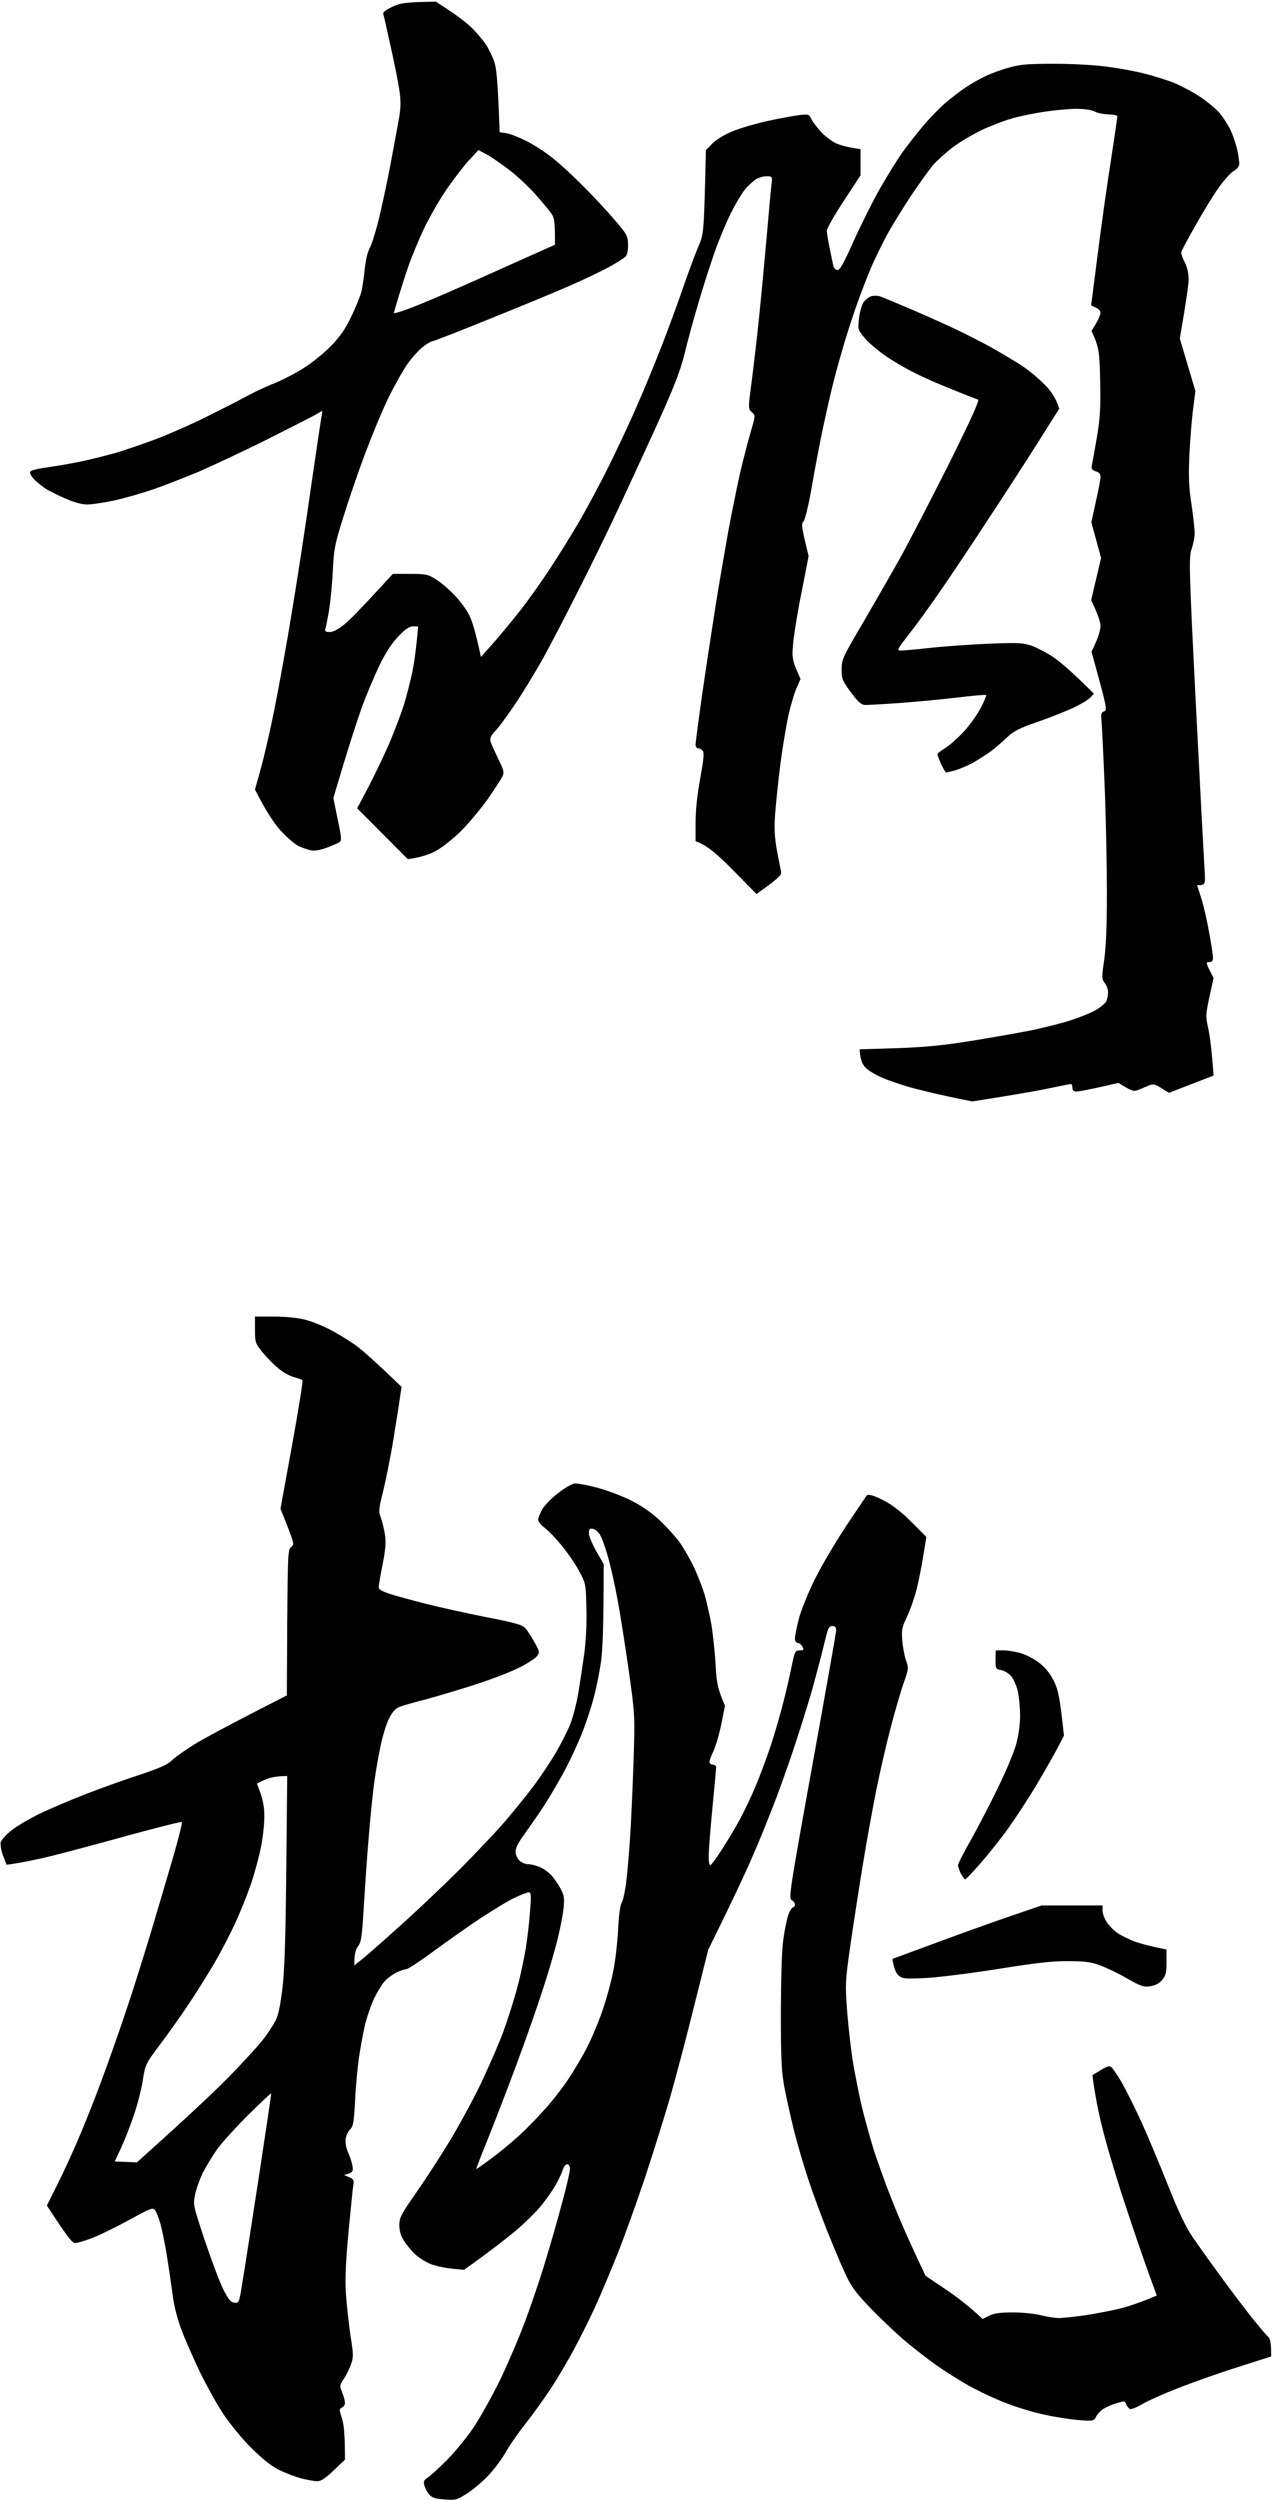 <svg version="1.2" xmlns="http://www.w3.org/2000/svg" viewBox="0 0 679 1333" width="679" height="1333"><style></style><path fill-rule="evenodd" d="m232.5 0.9l7.5 4.9c4.1 2.7 9.5 6.9 11.9 9.3 2.4 2.4 5.6 6.2 7.1 8.4 1.5 2.2 3.5 6.2 4.5 9 1.3 3.6 2 9.5 3 38l3.5 0.5c1.9 0.3 6.4 2 10 3.8 3.6 1.7 9.6 5.5 13.4 8.4 3.9 2.9 11.5 9.8 17 15.4 5.6 5.5 13.3 13.8 17.3 18.5 6.8 7.9 7.2 8.7 7.3 13.4 0 3.6-0.4 5.5-1.7 6.6-1 0.9-4.7 3.2-8.3 5.2-3.6 2-12.8 6.4-20.5 9.8-7.7 3.4-27.3 11.5-43.5 18-16.2 6.6-29.9 11.9-30.5 11.9-0.6 0-2.8 1.3-5 3-2.2 1.8-6 5.9-8.3 9.3-2.4 3.4-7 11.6-10.2 18.2-3.2 6.6-8.7 19.9-12.3 29.5-3.6 9.6-8.8 24.7-11.5 33.5-4.6 14.6-5.1 17.1-5.7 29-0.3 7.1-1.3 16.6-2 21-0.8 4.4-1.6 8.8-1.9 9.7-0.5 1.4 0 1.8 2.2 1.8 1.7 0.1 4.5-1.4 7.7-3.9 2.8-2.2 9.7-9.2 26-27.1h9.3c8.2 0 9.6 0.3 13.4 2.7 2.4 1.4 6.8 5.1 9.8 8.2 3.1 3.1 6.8 8.1 8.3 11.1 1.5 3 3.5 9.3 6.2 22.3l6.6-7.4c3.6-4.1 10.1-11.9 14.4-17.4 4.3-5.5 11.5-15.6 16-22.5 4.5-6.9 11.5-18.1 15.5-25 4-6.9 11-19.9 15.5-29 4.5-9.1 11.4-23.7 15.2-32.5 3.9-8.8 10.1-23.9 13.8-33.5 3.7-9.6 8.9-23.8 11.5-31.5 2.7-7.7 6.1-16.9 7.7-20.5 2.7-6.3 2.8-7.2 3.8-50.9l3.5-3.6c2-2 6.5-4.8 10.5-6.4 3.8-1.6 12.2-4.1 18.5-5.5 6.3-1.4 14-2.8 17-3.2 5.2-0.6 5.6-0.5 6.7 2 0.7 1.4 3 4.5 5 6.7 2.1 2.3 5.6 5 7.8 6.1 2.2 1.1 6.1 2.3 13.5 3.3v14l-9 13.7c-5 7.6-9 14.7-9 15.8 0 1.1 0.7 5.3 1.5 9.2 0.8 4 1.7 8.3 2 9.5 0.3 1.3 1.3 2.3 2.2 2.3 1.3 0 3.5-3.9 8.5-15.2 3.8-8.4 10-20.9 13.9-27.8 3.9-6.9 9.2-15.4 11.7-19 2.5-3.6 7.5-10 11.1-14.3 3.6-4.3 9.1-10 12.1-12.6 3-2.6 7.7-6.2 10.5-8.1 2.7-1.9 7.5-4.6 10.5-6.1 3-1.5 8.9-3.7 13-4.8 6.3-1.8 10.3-2.1 24.5-2.1 9.3 0 21.7 0.7 27.5 1.5 5.8 0.7 14.6 2.3 19.5 3.5 4.9 1.2 12.4 3.5 16.5 5.1 4.1 1.7 10.6 5.2 14.4 7.7 3.8 2.6 8.5 6.5 10.3 8.7 1.8 2.2 4.4 6.2 5.7 9 1.3 2.7 2.8 7.4 3.5 10.2 0.6 2.9 1.1 6.3 1.1 7.5 0 1.5-1.1 2.9-3 4-1.7 1-5.3 5.1-8.1 9-2.8 4-8.4 13.1-12.4 20.3-4.1 7.1-7.5 13.6-7.5 14.2 0 0.7 0.9 3.1 2 5.3 1.2 2.3 2 6 2 8.8 0 2.6-1.1 10.8-4.7 31.7l8.3 28-1.2 9.5c-0.7 5.2-1.6 16.3-2 24.5-0.5 12-0.3 17.4 1.2 27 1 6.6 1.7 13.6 1.6 15.5-0.1 1.9-0.8 5.5-1.7 8-1.4 4.2-1.3 10.3 2.4 83.5 2.2 43.5 4.3 82.7 4.6 87.3 0.5 8 0.4 8.2-4 8.2l2.2 6.8c1.2 3.7 3.1 11.9 4.2 18.2 1.2 6.3 2.1 12.5 2.1 13.8 0 1.5-0.6 2.2-2 2.2-2 0-2 0.1 2.3 8.5l-2.2 10c-2 9.5-2.1 10.4-0.6 17 0.8 3.9 1.8 11 2.8 25l-23.8 9.2-4-2.5c-3.6-2.2-4.3-2.4-7-1.3-1.7 0.7-4.1 1.8-5.5 2.3-2.1 0.9-3.2 0.7-10.5-3.8l-10 2.3c-5.5 1.2-11 2.3-12.3 2.3-1.5 0-2.2-0.6-2.2-2 0-1.1-0.3-2-0.8-2-0.4 0-5.9 1.1-12.2 2.4-6.3 1.3-18 3.4-40.5 6.9l-12.5-2.6c-6.9-1.5-16.6-3.8-21.5-5.2-4.9-1.5-11.5-3.7-14.5-5.1-3-1.3-6.8-3.6-8.3-5.1-1.8-1.9-2.8-4-3.2-9.8l19.5-0.6c14.7-0.5 24.4-1.4 39.5-3.8 11-1.8 25.4-4.3 32-5.6 6.6-1.4 16.1-3.7 21-5.3 4.9-1.5 11.1-4 13.7-5.5 2.7-1.5 5.2-3.6 5.8-4.7 0.6-1.1 1-3.2 1-4.7 0.1-1.6-0.7-3.8-1.7-5.1-1.7-2.2-1.7-3-0.4-12 1-6.5 1.5-18.2 1.5-35.7 0-14.3-0.5-40.2-1.2-57.5-0.7-17.3-1.5-33.2-1.7-35.2-0.4-3.1-0.1-3.9 1.4-4.5 1.8-0.8 1.6-1.6-6.7-31.8l2.4-5.2c1.3-2.9 2.4-6.8 2.4-8.5 0-1.8-1.1-5.7-5-13.8l5.3-22.5-5.2-19 2.4-11c1.4-6.1 2.5-12 2.5-13.2 0-1.6-0.8-2.5-2.6-3-2-0.7-2.4-1.3-2-3.3 0.3-1.4 1.5-8.1 2.7-15 1.7-10.2 2-15.8 1.7-30-0.3-15.4-0.6-18-4.6-26.5l2.4-4c1.3-2.2 2.4-4.8 2.4-5.7 0-1-1.1-2.2-2.5-2.8-1.4-0.6-2.5-1.1-2.5-1.2 0-0.2 1.6-12.4 3.5-27.3 1.9-14.9 5-37.2 7-49.7 1.9-12.6 3.5-23.2 3.5-23.8 0-0.5-2.1-1-4.8-1-2.6-0.1-5.8-0.7-7.2-1.5-1.5-0.9-5.3-1.4-9.5-1.5-3.8 0-11.5 0.7-17 1.5-5.5 0.8-13.4 2.4-17.5 3.6-4.1 1.1-11.6 4-16.5 6.3-4.9 2.4-11.9 6.5-15.4 9.2-3.5 2.7-8.2 6.9-10.4 9.4-2.1 2.5-7.6 10.1-12.2 17-4.5 6.9-10.3 16.3-12.8 21-2.5 4.7-6.1 12.1-8 16.5-1.9 4.4-5 12.5-7 18-2 5.5-5.2 15.2-7.1 21.5-1.9 6.3-4.6 16-6 21.5-1.4 5.5-3.9 16.5-5.6 24.5-1.7 8-4.4 22.1-6 31.5-1.7 9.8-3.6 17.6-4.4 18.5-1.3 1.3-1.2 2.6 2.7 18.5l-3.6 18.5c-2.1 10.2-4.1 22.6-4.6 27.5-0.8 8.4-0.7 9.4 3.9 19.5l-2.1 4.8c-1.2 2.6-3.2 9.4-4.5 15.2-1.2 5.8-3.2 17.7-4.3 26.5-1.1 8.8-2.3 20.5-2.7 26-0.5 7.5-0.2 12.3 1 19 1 5 1.9 10 2.2 11.3 0.3 1.8-0.8 3.1-13.1 11.9l-12.5-12.7c-8.4-8.5-13.7-13.2-20-15.5v-10c0-6.4 0.9-14.9 2.5-23.5 1.9-10.7 2.2-13.8 1.2-14.8-0.6-0.7-1.8-1.3-2.5-1.2-0.6 0-1.2-0.9-1.2-2 0-1.1 1.6-13.1 3.5-26.7 2-13.7 5.2-34.7 7.1-46.8 1.9-12.1 5.1-30.3 6.9-40.5 1.9-10.2 4.8-24.4 6.4-31.5 1.7-7.1 4.2-16.8 5.6-21.5 2.5-8.5 2.5-8.5 0.5-10.2-2-1.8-2-1.8 0-17 1.1-8.4 2.9-24.1 4-34.8 1.1-10.7 2.9-29.9 4-42.5 1.1-12.6 2.2-24.9 2.5-27.2 0.5-4.3 0.5-4.3-2.8-4.3-1.7 0-4.3 0.8-5.7 1.7-1.4 1-3.7 3.1-5.2 4.8-1.5 1.6-4.7 6.8-7.1 11.5-2.5 4.7-6.6 14.2-9.1 21.3-2.5 7-6.6 19.6-9 28-2.5 8.3-5.9 20.7-7.5 27.5-2.5 9.7-5.6 17.7-15.5 39.5-6.8 14.9-16.3 35.5-21.1 45.7-4.8 10.2-14 29.1-20.6 42-6.5 12.9-14.8 28.9-18.5 35.5-3.7 6.6-10 16.9-14 23-4 6-8.9 12.7-10.8 14.8-2.7 2.8-3.4 4.2-3 6 0.4 1.2 2.2 5.3 4.1 9.2 3 6.1 3.3 7.3 2.3 9.5-0.7 1.4-4.2 6.8-7.8 12-3.7 5.2-10.1 12.9-14.2 17-4.2 4.2-10.2 8.9-13.5 10.7-3.3 1.8-8 3.5-15 4.4l-27-27.1 6.7-12.7c3.6-7.1 8.5-17.3 10.8-22.8 2.3-5.5 5.6-14 7.2-19 1.6-5 3.7-13.3 4.8-18.5 1-5.2 2.1-12.8 3-24h-2.7c-2 0-4.2 1.5-7.8 5.3-3.4 3.5-6.8 8.6-10.2 15.7-2.8 5.8-7.2 16.2-9.7 23.3-2.5 7-6.9 20.5-14.8 47.2l2.3 11.3c2.1 9.9 2.2 11.4 0.9 12.3-0.8 0.5-3.9 1.8-6.7 2.9-3.6 1.3-6.4 1.8-8.5 1.4-1.8-0.4-4.9-1.5-6.8-2.4-1.9-1-6.1-4.6-9.3-8.1-3.2-3.5-7.6-9.9-13.7-21.9l3-10.8c1.7-5.9 5.1-20.6 7.5-32.7 2.4-12.1 6.7-35.7 9.4-52.5 2.8-16.8 7.3-46.3 10-65.5 2.8-19.2 5.3-36.2 6.1-40.5l-4.2 2.4c-2.4 1.3-14.2 7.3-26.3 13.4-12.1 6-28.1 13.5-35.5 16.7-7.4 3.1-18.4 7.4-24.5 9.5-6.1 2.1-15.4 4.7-20.7 5.9-5.4 1.1-11.8 2.1-14.3 2.1-2.9 0-7.1-1.2-11.7-3.2-4-1.7-8.6-4.1-10.3-5.1-1.7-1.1-4.2-3.2-5.8-4.6-1.5-1.4-2.7-3.3-2.7-4.1 0-1.1 2.3-1.8 9.2-2.8 5.1-0.7 13.6-2.2 18.8-3.3 5.2-1.1 13.3-3.2 18-4.5 4.7-1.4 14.1-4.6 21-7.2 6.9-2.6 19-7.9 27-11.9 8-4 17.7-8.9 21.5-11 3.8-2.1 10.6-5.3 15-7 4.4-1.8 11.6-5.5 16-8.4 4.4-2.8 10.9-8.1 14.4-11.8 4.6-4.8 7.5-9 10.6-15.6 2.4-4.9 4.8-11 5.4-13.5 0.5-2.5 1.3-7.9 1.7-12 0.4-4.1 1.5-8.8 2.5-10.5 1-1.6 3.1-8.4 4.8-15 1.6-6.6 4.6-20.3 6.5-30.5 1.9-10.2 4-21.4 4.6-25 0.8-4.8 0.8-8.5 0-14-0.6-4.1-2.7-14.7-4.7-23.5-1.9-8.8-3.7-16.6-3.9-17.2-0.2-0.8 1.8-2.3 4.9-3.7 4.2-2 7-2.5 23.2-2.7zm17 85.3c-3.1 3.5-8.5 10.6-12 15.8-3.5 5.2-8.6 14.2-11.4 20-2.7 5.8-6.4 14.6-8.1 19.5-1.7 4.9-4.2 12.7-5.6 17.3l-2.4 8.2c3.5 0 22.8-8.2 45.3-18.3l40.7-18.2c0.1-12.7-0.3-14.6-2.2-17-1.2-1.7-4.7-5.9-7.8-9.4-3-3.5-8.9-9.1-13.1-12.5-4.2-3.3-9.9-7.3-12.7-8.9l-5-2.7zm219.8 71.8c1.2 0.4 8.5 3.4 16.2 6.7 7.7 3.3 18.2 8 23.5 10.5 5.2 2.4 14.2 7 20 10.2 5.7 3.2 13.2 7.7 16.5 9.9 3.3 2.2 8.5 6.5 11.5 9.6 3.4 3.3 6.1 7.1 8 13l-12.2 19.3c-6.7 10.6-18.7 29.1-26.7 41.2-7.9 12.1-18.9 28.6-24.4 36.5-5.5 8-13.1 18.5-16.9 23.3-6 7.7-6.6 8.7-4.6 8.7 1.2 0 8.6-0.6 16.3-1.5 7.7-0.8 21.8-1.8 31.5-2.2 15.5-0.6 18-0.4 22.5 1.2 2.7 1 7.9 3.7 11.5 6.1 3.5 2.4 9.8 7.7 21.5 19.4l-2 2.1c-1.1 1.2-5.2 3.6-9 5.4-3.9 1.8-12.4 5.2-19 7.5-9.9 3.4-12.8 4.9-16.5 8.4-2.5 2.4-6.3 5.6-8.5 7.3-2.2 1.6-6.3 4.2-9 5.8-2.8 1.6-7.1 3.4-9.5 4.2-2.5 0.7-4.9 1.3-5.3 1.3-0.4 0-1.6-2-2.7-4.5-1.1-2.4-2-4.8-2-5.2 0-0.4 1.8-1.9 4.1-3.3 2.2-1.3 6.6-5.2 9.7-8.5 3.1-3.3 7.2-9 9.2-12.7 1.9-3.6 3.2-6.8 3-7.1-0.3-0.3-7.5 0.4-16 1.4-8.6 1-22.4 2.3-30.8 2.9-8.4 0.6-16.4 1-17.7 1-2 0-3.7-1.5-7.6-6.7-4.6-6.2-5-7.2-5-12.3 0-5.2 0.6-6.5 10.9-24 5.9-10.1 15-25.9 20.1-35 5-9 16.8-31.8 26.2-50.5 11.3-22.7 16.5-34.1 15.6-34.3-0.7-0.2-6.6-2.5-13.2-5.2-6.6-2.6-15.9-6.6-20.5-9-4.7-2.3-11.9-6.5-15.9-9.3-4.1-2.9-9.1-7.1-11-9.5-3.6-4.3-3.6-4.6-2.9-10.5 0.4-3.5 1.5-7.2 2.5-8.6 1.1-1.4 3-2.8 4.2-3.1 1.3-0.3 3.3-0.3 4.4 0.1z"/><path fill-rule="evenodd" d="m136 702h10.3c5.9 0 12.7 0.7 16.2 1.6 3.3 0.8 9.2 3.1 13 5.1 3.8 1.9 9.9 5.6 13.5 8.1 3.6 2.5 10.7 8.7 25.2 22.7l-0.7 4.5c-0.3 2.5-1.9 12.6-3.5 22.5-1.6 9.9-4.2 22.7-5.6 28.5-2.5 10.1-2.6 10.7-1 15 0.8 2.5 1.8 6.8 2.1 9.5 0.4 3.3-0.1 8.4-1.5 15-1.1 5.5-2 10.8-2 11.8 0 1.2 1.7 2.2 6.3 3.7 3.4 1.1 11.6 3.3 18.2 5 6.6 1.7 21 4.9 32 7.1 17.4 3.4 20.3 4.3 22 6.4 1.1 1.3 3.2 4.7 4.8 7.5 2.6 4.9 2.7 5 0.9 7.3-1.1 1.2-5.2 3.9-9.3 5.9-4.1 2.1-14.1 6-22.4 8.7-8.3 2.7-20.4 6.3-27 8.1-6.6 1.7-13.3 3.6-14.8 4.3-1.9 0.8-3.7 2.9-5.3 6.2-1.3 2.8-3.3 9-4.3 14-1.1 5-2.7 14-3.5 20-0.8 6-2.2 19.5-3 30-0.9 10.5-2 27-2.6 36.8-0.9 15.3-1.3 18.1-3 20.5-1.3 1.6-2.1 4.2-2 10.2l5.2-4.2c2.9-2.4 12.2-10.6 20.7-18.3 8.6-7.7 22.3-20.8 30.6-29 8.2-8.3 18.9-19.6 23.6-25 4.7-5.5 11.6-14 15.4-19 3.7-5 9.1-13 12-18 2.9-5 6.4-11.9 7.8-15.5 1.4-3.6 3.3-11 4.2-16.5 0.9-5.5 2.3-14.7 3.1-20.5 0.9-6.6 1.4-15.6 1.2-24-0.3-13.4-0.3-13.6-4-20.5-2.1-3.9-6.4-10.1-9.7-14-3.2-3.9-7.3-8-9-9.2-1.7-1.3-3.1-3.1-3.1-4 0.1-1 1.1-3.5 2.3-5.6 1.2-2.1 5.1-6.1 8.7-8.8 3.9-3 7.5-5 9-4.9 1.4 0 6.3 0.9 11 2.1 4.7 1.2 12.6 4.1 17.5 6.4 6.1 3 11.2 6.4 15.9 10.7 3.8 3.5 8.8 9 11.2 12.3 2.3 3.3 5.8 9.4 7.7 13.5 1.9 4.1 4.4 10.6 5.6 14.5 1.1 3.9 2.7 11 3.6 16 0.8 5 1.8 14.4 2.2 21 0.4 9.2 1.1 13.2 5 22l-1.9 9.5c-1 5.2-3 11.9-4.3 14.8-1.4 2.8-2.3 5.7-2 6.2 0.3 0.5 1.2 1 2 1 0.8 0 1.5 0.6 1.5 1.3 0 0.6-0.9 10.4-2 21.7-1.1 11.3-2 22.9-2 25.8 0 3.1 0.4 5 1 4.7 0.6-0.3 3.4-4.2 6.3-8.7 2.9-4.6 7.2-11.7 9.4-15.8 2.2-4.1 6-12 8.3-17.5 2.3-5.5 6-15.4 8.2-22 2.2-6.6 5.2-17.2 6.8-23.5 1.6-6.3 3.6-15 4.4-19.2 1.5-7.2 1.8-7.8 4.1-7.8 2.2 0 2.4-0.3 1.5-2-0.6-1.1-1.7-2-2.5-2-0.9 0-1.5-0.9-1.5-2.2 0-1.3 0.9-5.9 2-10.3 1.1-4.4 4.9-13.9 8.4-21 3.5-7.1 11.1-20 16.7-28.5 5.7-8.5 10.7-15.9 11.1-16.5q0.7-1 4.5 0.4c2.1 0.8 5.6 2.6 7.9 4 2.2 1.4 5.8 4.2 8 6.2 2.1 2 5.6 5.4 11.5 11.4l-1.6 10c-0.9 5.5-2.5 13.6-3.6 18-1.1 4.4-3.4 10.9-5.1 14.5-2.8 5.8-3 7.2-2.5 13 0.3 3.6 1.2 8.3 2 10.5 1.4 3.8 1.4 4.4-1.5 12.5-1.6 4.7-4.7 15.3-6.8 23.5-2.2 8.3-5.5 22.7-7.4 32-1.9 9.3-5.3 28-7.5 41.5-2.2 13.5-5.2 33-6.7 43.5-2.6 18.3-2.6 19.6-1.5 34.5 0.7 8.5 2.1 20.9 3.2 27.5 1.2 6.6 3.1 16.5 4.4 22 1.3 5.5 4 15.4 6 22 2 6.6 6.6 19.4 10.2 28.5 3.6 9.1 9.1 21.9 18 40.5l10.4 7c5.7 3.8 12.6 9 20 16l3.4-1.7c2.6-1.3 5.9-1.8 12.7-1.8 5.1 0 11.9 0.7 15 1.5 3.2 0.8 7.5 1.5 9.5 1.5 2.1 0 8.5-0.7 14.3-1.5 5.8-0.9 14.1-2.5 18.5-3.6 4.4-1.1 10.6-3.1 19.5-6.9l-4.6-12.7c-2.6-7.1-8.2-23.4-12.4-36.3-4.3-12.9-9.6-30.7-11.8-39.5-2.2-8.8-4.3-18.9-5.5-29l4.4-2.7c3.5-2.1 4.7-2.5 5.8-1.5 0.7 0.7 3.1 4.1 5.2 7.7 2.1 3.6 6.7 12.8 10.3 20.5 3.5 7.7 10 23.2 14.5 34.5 5.8 14.6 9.7 22.6 13.3 28 2.9 4.1 9.4 13.3 14.7 20.5 5.2 7.2 12.7 17 16.6 22 4 5 8 9.7 8.9 10.5 1.1 1 1.7 3 1.6 10.5l-18.2 5.8c-10.1 3.2-24.4 8.3-31.8 11.2-7.4 2.9-15.9 6.7-18.8 8.4-2.8 1.7-5.8 2.9-6.5 2.6-0.6-0.2-1.5-1.4-2-2.5-0.7-1.9-0.9-1.9-5.5-0.5-2.6 0.8-5.8 2.3-7.2 3.3-1.4 1-2.9 2.8-3.5 4-0.9 2.1-1.5 2.2-9 1.6-4.4-0.3-12.7-1.6-18.5-2.9-5.8-1.2-15-4-20.5-6.2-5.5-2.1-14.3-6.2-19.5-9.1-5.2-2.9-13.4-8.1-18.2-11.5-4.7-3.4-12.4-9.4-17-13.3-4.6-4-12.6-11.6-17.8-17-7.9-8.3-10.1-11.3-13.3-18.4-2.2-4.7-6.5-15-9.7-23-3.2-8-7.6-20.1-9.9-27-2.3-6.9-5.7-18.6-7.6-26-1.8-7.4-4.2-18-5.2-23.5-1.5-8.3-1.8-15.1-1.8-40 0.1-19.3 0.5-33.2 1.4-39 0.7-5 1.9-10.7 2.7-12.8 0.8-2 1.8-3.7 2.4-3.7 0.6 0 1-0.7 1-1.5 0-0.8-0.8-1.9-1.8-2.4-1.6-0.9-0.8-6.1 11-71.3 7-38.7 12.8-71.3 12.8-72.5 0-1.6-0.6-2.3-2-2.3-1.5 0-2.2 1-2.9 3.7-0.6 2.1-1.9 7.6-3.1 12.3-1.2 4.7-3.5 13.2-5.1 19-1.7 5.8-5.3 17.5-8.1 26-2.7 8.5-7.5 22-10.5 30-3 8-8.4 21.5-12.1 30-3.6 8.5-10.6 23.6-24.4 51.5l-7.4 29.5c-4 16.2-9.8 38.3-12.9 49-3.1 10.7-9.2 30.3-13.6 43.5-4.4 13.2-10.9 31.2-14.4 40-3.5 8.8-8.8 21.4-11.8 28-3 6.6-8.3 17.2-11.7 23.5-3.4 6.3-9 15.8-12.5 21-3.4 5.2-9.3 13.4-13.1 18.2-3.8 4.8-8.5 11.5-10.4 14.9-1.9 3.5-6 9-9 12.3-3 3.3-8.2 7.7-11.5 9.9-5.8 3.7-6.2 3.9-12.5 3.4-5.3-0.4-6.8-1-8.3-2.9-1-1.3-2.1-3.4-2.4-4.8-0.5-1.9 0-2.8 1.8-3.9 1.3-0.8 6-5.1 10.4-9.5 4.4-4.5 10.9-12.4 14.3-17.6 3.5-5.2 9.6-16.3 13.7-24.5 4-8.3 10-22.2 13.3-31 3.3-8.8 8.3-23.4 11-32.5 2.8-9.1 6.9-23.4 9.1-31.8 2.3-8.3 4.1-16.3 4.1-17.7 0-1.6-0.6-2.5-1.5-2.5-0.9 0-2 1.6-2.6 3.7-0.7 2.1-2.8 6.3-4.7 9.3-1.9 3-5.3 7.7-7.6 10.3-2.3 2.7-7.9 8.2-12.6 12.2-4.7 3.9-12.8 10.3-27.5 20.8l-7-0.7c-3.8-0.4-9-1.6-11.5-2.7-2.5-1.1-6-3.4-7.9-5.2-1.8-1.8-4.4-4.9-5.7-7-1.6-2.5-2.4-5.2-2.4-8.2 0-4 0.9-5.8 8.6-16.8 4.7-6.7 12.4-18.5 17.1-26.2 4.8-7.7 12.3-21.4 16.8-30.5 4.4-9.1 10.2-22.3 12.9-29.5 2.6-7.2 6.1-18.2 7.7-24.5 1.7-6.3 3.6-15.5 4.4-20.5 0.8-5 1.8-13.6 2.2-19.3 0.7-8.7 0.6-10.2-0.7-10.2-0.8 0-4.2 1.3-7.5 2.9-3.3 1.5-11.6 6.6-18.5 11.1-6.9 4.6-18.1 12.5-25 17.6-6.9 5.1-13.3 9.3-14.3 9.4-0.9 0-3.4 0.8-5.5 1.9-2 1-4.8 3.1-6.2 4.7-1.4 1.6-3.8 5.6-5.4 8.9-1.6 3.3-3.6 9.2-4.6 13-1 3.8-2.5 11.8-3.4 17.7-0.9 6-1.9 16.8-2.2 24-0.6 11.1-1 13.6-2.5 15-1.1 1-2.2 3.3-2.5 5-0.3 2.2 0.1 4.9 1.4 7.8 1.1 2.5 2.1 5.8 2.3 7.5 0.3 2.4 0 3-4.6 4.2l2.7 1.2c2.3 0.9 2.7 1.6 2.3 3.8-0.3 1.6-1.4 12.9-2.6 25.3-1.5 16.3-1.9 25.4-1.4 33 0.4 5.8 1.5 15.7 2.4 22 1.7 10.7 1.7 11.8 0.2 16-0.9 2.5-2.7 6-3.9 7.7-2.1 3.1-2.1 3.5-0.7 7 0.9 2.1 1.5 4.6 1.5 5.5 0 1-0.7 2.1-1.6 2.5-1.5 0.7-1.5 1.2 0 5.8 1 3.1 1.6 8.3 1.6 22l-6 5.7c-4.3 4.2-6.8 5.8-8.8 5.8-1.5 0-5.3-0.7-8.5-1.5-3.1-0.8-8.5-2.9-12-4.6-4.2-2.1-9-6-14.8-11.8-4.8-4.7-11.4-12.9-14.9-18.1-3.4-5.2-9-15.3-12.5-22.5-3.4-7.2-7.9-17.3-9.8-22.5-2.3-6.1-4-12.9-4.7-19-0.7-5.2-2.1-14.7-3.1-21-1.1-6.3-2.6-13.8-3.4-16.5-0.8-2.8-2-5.8-2.7-6.9-1.2-1.7-2.1-1.4-14.3 5.3-7.2 3.9-16 8.2-19.8 9.6-3.7 1.4-7.6 2.5-8.7 2.5-1.4 0-3.8-2.8-15-20l5.4-10.8c3-5.9 8.1-17 11.4-24.7 3.3-7.7 9-22 12.6-31.8 3.6-9.7 9.5-26.4 13-37 3.6-10.5 10-31.1 14.4-45.7 4.3-14.6 9.7-32.7 11.8-40.2 2.1-7.5 3.7-14 3.4-14.3-0.3-0.3-12.9 2.9-28 7-15.1 4.2-33.8 9.2-41.5 11.1-7.7 1.9-16.3 3.7-24 4.7l-1.9-4.9c-1-2.7-1.5-5.9-1.2-7.1 0.3-1.3 3-4.2 5.8-6.4 2.9-2.3 9.8-6.3 15.3-9 5.5-2.6 16.3-7.2 24-10.2 7.7-3 20.5-7.6 28.5-10.2 10.9-3.6 15.2-5.5 17.5-7.7 1.7-1.7 7.1-5.5 12-8.6 4.9-3 18.1-10.2 49.5-26.2l0.2-39c0.3-36.9 0.4-39 2.2-40.2 1.8-1.3 1.7-1.7-5.8-20.3l6.2-34c3.4-18.7 5.9-34.3 5.5-34.6-0.5-0.3-2.6-1.1-4.8-1.7-2.2-0.6-6-2.8-8.4-4.9-2.5-2.1-6.2-5.9-8.3-8.5-3.6-4.5-3.8-5.2-3.8-11.8zm182 125l4 7c0 34.5-0.6 46.3-1.5 52.5-0.8 5.5-2.5 14-3.9 19-1.3 5-3.9 12.8-5.7 17.5-1.8 4.7-5.8 13.5-8.9 19.5-3.1 6-8.4 15-11.6 20-3.3 5-8.1 11.9-10.7 15.5-3 4.1-4.8 7.5-4.7 9.3 0 1.5 0.9 3.6 2 4.7 1.1 1.1 3.2 2 4.7 2 1.6 0 4.6 0.8 6.8 1.8 2.2 1 5.2 3.4 6.6 5.3 1.5 1.9 3.5 5 4.4 6.9 1.4 2.7 1.6 4.8 1.1 9.5-0.3 3.3-1.8 10.7-3.2 16.5-1.4 5.8-5 18.2-8.1 27.5-3 9.3-9.1 26.7-13.5 38.5-4.4 11.8-11.1 29.3-14.9 38.8-3.8 9.4-6.9 17.4-6.9 17.7 0 0.3 3.7-2.3 8.2-5.7 4.6-3.4 11.2-8.9 14.8-12.2 3.6-3.3 9.6-9.4 13.3-13.6 3.8-4.1 9.6-11.5 12.9-16.5 3.3-5 8.1-13 10.5-18 2.5-5 6.1-13.7 8-19.5 2-5.8 4.4-14.8 5.4-20 1.1-5.2 2.2-15.1 2.6-22 0.3-7.3 1.1-13.3 1.9-14.5 0.7-1.1 1.7-5.6 2.3-10 0.6-4.4 1.5-15 2.1-23.5 0.6-8.5 1.4-27 1.9-41 0.8-25.5 0.8-25.5-2.5-49-1.8-12.9-4.5-29.8-5.9-37.5-1.4-7.7-3.7-18-5.1-23-1.4-5-3.3-10.4-4.3-12-0.9-1.6-2.7-3.1-3.8-3.3-1.7-0.3-2.2 0.2-2.2 2.2-0.1 1.4 1.7 5.7 3.9 9.6zm-181 124c3.4 8.4 4 12.3 4 17.5 0 4.1-0.8 11.7-1.9 16.8-1 5-3.4 13.9-5.4 19.7-2 5.8-5.8 15.2-8.5 21-2.7 5.8-7.5 15-10.7 20.5-3.2 5.5-9.4 15.4-13.8 22-4.4 6.6-11.4 16.5-15.6 22-7.3 9.8-7.6 10.2-8.9 18.5-0.7 4.7-2.8 13-4.7 18.5-1.8 5.5-4.9 13.4-6.8 17.5l-3.5 7.5 11.8 0.5c26.7-23.9 41.1-37.5 49.1-45.6 8-8.2 16.4-17.4 18.6-20.4 2.3-3 5.1-7.3 6.2-9.5 1.5-2.7 2.6-8.1 3.7-17 1.2-9.5 1.7-26.4 2.1-63.2l0.5-50.3c-6 0-9.6 0.9-12 2zm-21.2 195c-2.5 3.6-5.9 9.2-7.6 12.5-1.6 3.3-3.5 8.5-4.1 11.5-1.2 5.5-1.1 5.8 5.1 24.5 3.5 10.4 7.9 22.1 9.8 26 2.8 5.6 4.1 7.1 6 7.3 2.5 0.3 2.6 0.1 4.4-11.5 1.1-6.5 5-31.6 8.7-55.8 3.7-24.2 6.7-44.1 6.5-44.3-0.1-0.2-5.6 5-12.2 11.5-6.5 6.5-14 14.7-16.6 18.3zm415.3-266h4.2c2.3 0 6.5 0.7 9.2 1.5 2.8 0.8 7.2 3.1 9.9 5.2 3.3 2.6 5.8 5.7 7.8 9.8 2.3 4.8 3.1 8.4 5.3 29l-3.4 6.5c-1.9 3.6-6.9 12.4-11.1 19.5-4.3 7.2-11.1 17.6-15.1 23.2-4 5.6-10.7 14-14.9 18.8-4.1 4.7-7.8 8.6-8.2 8.6-0.4-0.1-1.4-1.4-2.3-3.1-0.8-1.6-1.5-3.7-1.5-4.5 0-0.8 3.2-7 7-13.7 3.8-6.8 10.3-19.3 14.4-27.8 4.2-8.5 8.5-18.9 9.6-23 1.3-4.6 2.1-10.5 2.1-15.2 0-4.3-0.6-10.1-1.2-13-0.7-2.9-2.3-6.5-3.5-8-1.3-1.5-3.7-3-5.4-3.3-2.8-0.5-3-0.7-3-5.5zm24.5 136h32.5v2.8c0 1.5 1 4.3 2.3 6.2 1.3 1.9 3.9 4.6 5.8 5.8 1.9 1.3 5.9 3.2 8.9 4.4 3.1 1.1 8.1 2.5 17.1 4.3v6.8c0 5.6-0.4 7.2-2.4 9.5-1.5 1.8-3.7 2.9-6.3 3.3-3.3 0.5-5 0-12.4-4.2-4.6-2.7-11.1-5.8-14.5-7-4.7-1.8-8.2-2.2-17-2.2-8.2-0.1-17.6 1-37.5 4.2-14.5 2.3-31.9 4.5-38.5 4.8-10.7 0.5-12.2 0.4-14.2-1.3-1.3-1-2.6-3.5-3.4-8.9l22.8-8.4c12.6-4.7 30.5-11.1 39.8-14.3z"/></svg>